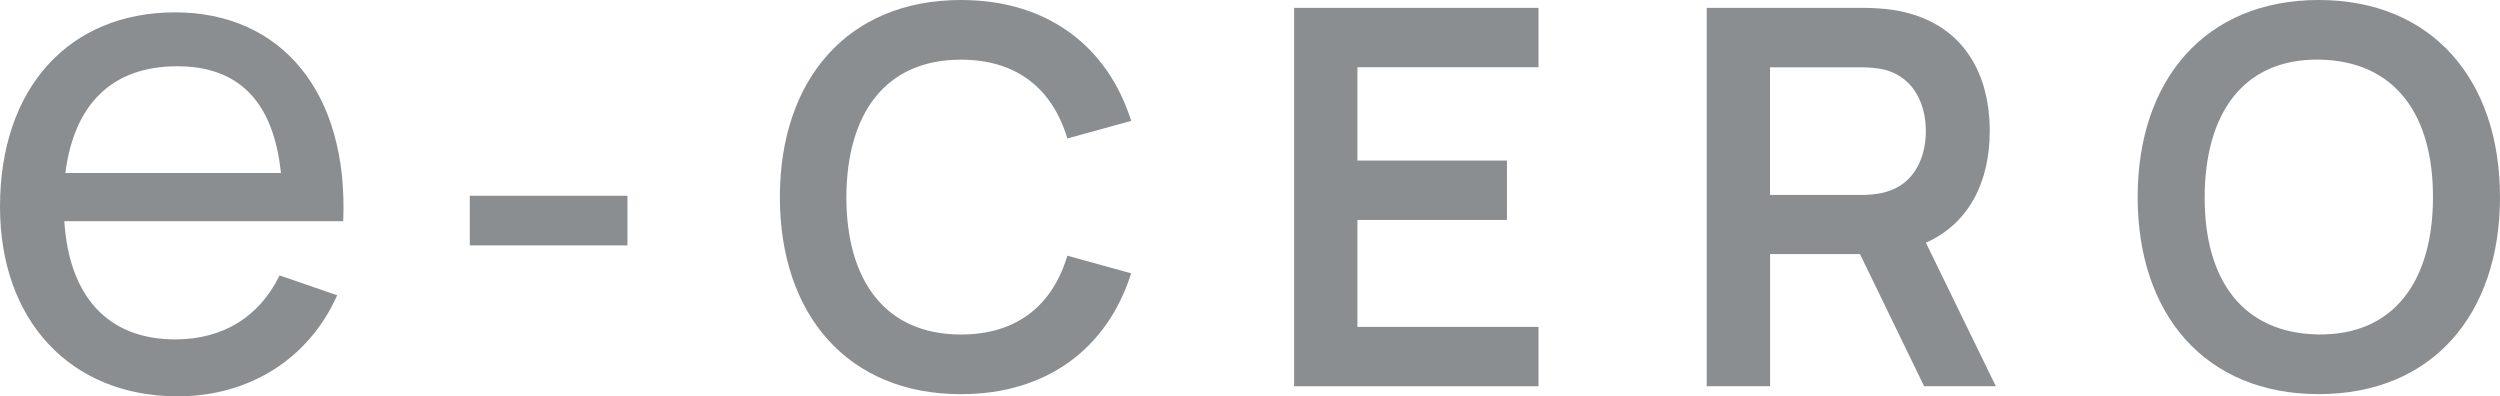 <?xml version="1.0" encoding="UTF-8"?>
<svg id="Capa_1" data-name="Capa 1" xmlns="http://www.w3.org/2000/svg" viewBox="0 0 439.08 69.61">
  <defs>
    <style>
      .cls-1 {
        fill: #8b8e90;
      }
    </style>
  </defs>
  <path class="cls-1" d="M0,36.31C0,15.36,12.19,2.17,30.76,2.17s30.47,13.96,29.52,36.68H11.3c.83,13.25,7.69,20.76,19.46,20.76,8.4,0,14.79-3.96,18.34-11.24l10.12,3.49c-5.03,11.3-15.62,17.75-27.98,17.75C12.36,69.61,0,56.3,0,36.31M11.48,30.39h37.86c-1.3-12.54-7.39-18.75-18.22-18.75-11.42,0-18.1,6.63-19.64,18.75"/>
  <rect class="cls-1" x="82.51" y="34.38" width="27.69" height="8.72"/>
  <path class="cls-1" d="M136.97,34.61c0-20.63,11.91-34.61,31.8-34.61,15.28,0,25.8,8.21,29.9,21.23l-11.21,3.09c-2.58-8.63-8.77-13.84-18.69-13.84-13.38,0-20.07,9.6-20.12,24.14,0,14.54,6.74,24.13,20.12,24.13,9.92,0,16.11-5.21,18.69-13.84l11.21,3.09c-4.11,13.01-14.63,21.23-29.9,21.23-19.89,0-31.8-13.98-31.8-34.61"/>
  <polygon class="cls-1" points="227.29 67.84 227.29 1.38 270.21 1.38 270.21 11.81 238.41 11.81 238.41 28.2 264.67 28.2 264.67 38.63 238.41 38.63 238.41 57.41 270.21 57.41 270.21 67.84 227.29 67.84"/>
  <path class="cls-1" d="M299.75,67.84V1.38h27.46c1.29,0,3.6.09,5.31.37,11.54,1.8,16.94,10.29,16.94,21.27,0,8.95-3.65,16.24-11.21,19.61l12.28,25.2h-12.6l-11.26-23.21h-15.78v23.21h-11.12ZM310.87,34.24h15.88c1.25,0,2.91-.09,4.2-.46,5.54-1.38,7.29-6.51,7.29-10.75s-1.75-9.37-7.29-10.8c-1.29-.32-2.95-.41-4.2-.41h-15.88v22.43Z"/>
  <path class="cls-1" d="M375.44,34.61c0-20.63,11.91-34.61,31.8-34.61s31.84,13.98,31.84,34.61-11.91,34.61-31.84,34.61-31.8-13.98-31.8-34.61M427.31,34.61c0-14.54-6.69-23.95-20.07-24.14-13.38-.14-19.98,9.6-20.03,24.14-.04,14.54,6.65,23.95,20.03,24.13,13.38.14,20.07-9.6,20.07-24.13"/>
</svg>